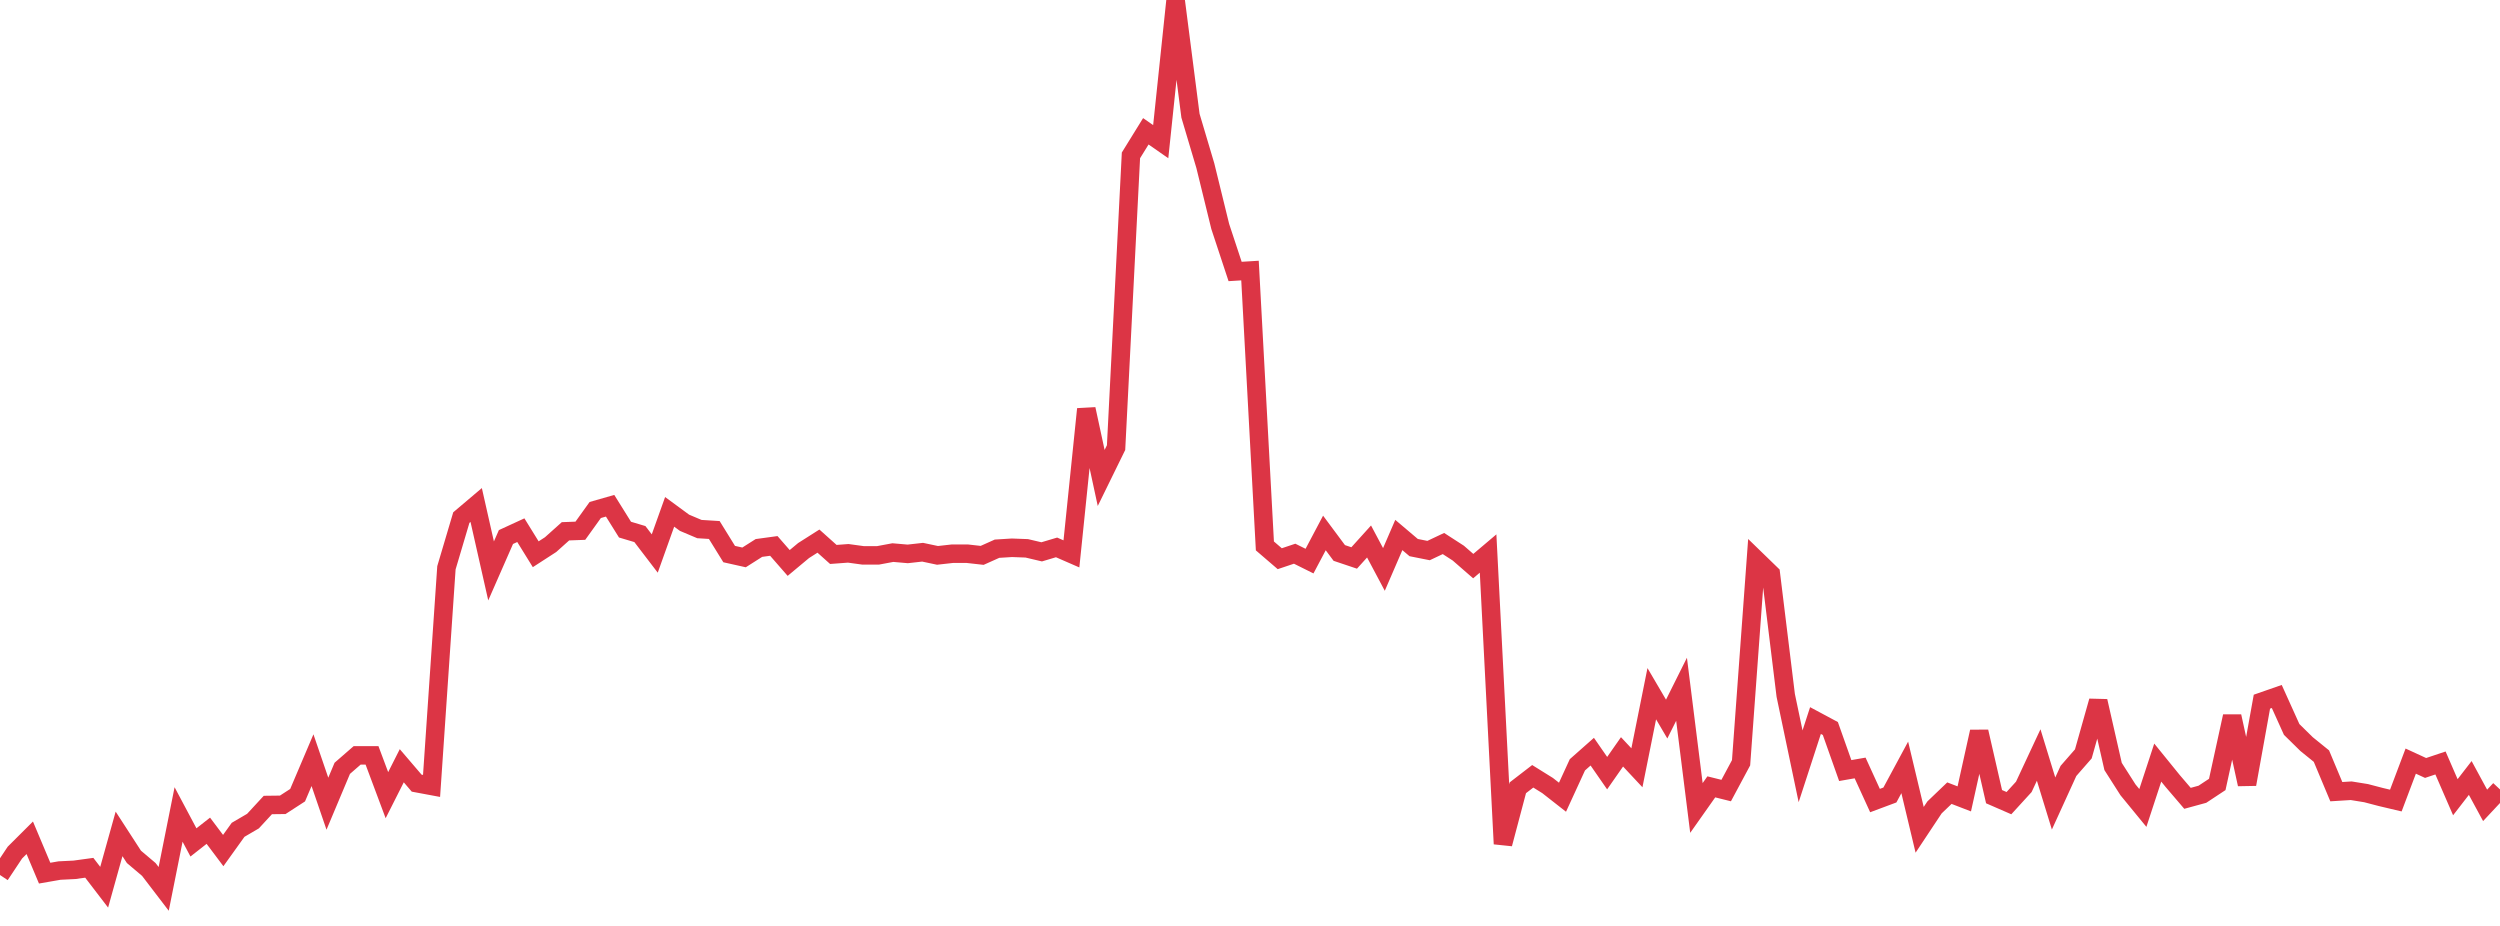 <?xml version="1.0" standalone="no"?>
<!DOCTYPE svg PUBLIC "-//W3C//DTD SVG 1.1//EN" "http://www.w3.org/Graphics/SVG/1.1/DTD/svg11.dtd">
<svg width="135" height="50" viewBox="0 0 135 50" preserveAspectRatio="none" class="sparkline" xmlns="http://www.w3.org/2000/svg"
xmlns:xlink="http://www.w3.org/1999/xlink"><path  class="sparkline--line" d="M 0 47.25 L 0 47.25 L 0.804 46.04 L 1.607 45.24 L 2.411 47.15 L 3.214 47.01 L 4.018 46.97 L 4.821 46.86 L 5.625 47.91 L 6.429 45.03 L 7.232 46.27 L 8.036 46.95 L 8.839 48 L 9.643 43.98 L 10.446 45.49 L 11.25 44.86 L 12.054 45.93 L 12.857 44.81 L 13.661 44.34 L 14.464 43.47 L 15.268 43.46 L 16.071 42.94 L 16.875 41.05 L 17.679 43.4 L 18.482 41.49 L 19.286 40.79 L 20.089 40.79 L 20.893 42.94 L 21.696 41.35 L 22.5 42.29 L 23.304 42.44 L 24.107 30.66 L 24.911 27.95 L 25.714 27.27 L 26.518 30.83 L 27.321 29 L 28.125 28.63 L 28.929 29.93 L 29.732 29.41 L 30.536 28.69 L 31.339 28.66 L 32.143 27.54 L 32.946 27.31 L 33.75 28.6 L 34.554 28.84 L 35.357 29.89 L 36.161 27.64 L 36.964 28.23 L 37.768 28.57 L 38.571 28.62 L 39.375 29.92 L 40.179 30.1 L 40.982 29.59 L 41.786 29.48 L 42.589 30.4 L 43.393 29.73 L 44.196 29.22 L 45 29.94 L 45.804 29.88 L 46.607 29.99 L 47.411 29.99 L 48.214 29.84 L 49.018 29.91 L 49.821 29.82 L 50.625 29.99 L 51.429 29.9 L 52.232 29.9 L 53.036 29.99 L 53.839 29.63 L 54.643 29.58 L 55.446 29.61 L 56.25 29.8 L 57.054 29.56 L 57.857 29.91 L 58.661 22.09 L 59.464 25.81 L 60.268 24.17 L 61.071 8.39 L 61.875 7.09 L 62.679 7.65 L 63.482 0 L 64.286 6.25 L 65.089 8.95 L 65.893 12.23 L 66.696 14.66 L 67.5 14.61 L 68.304 29.48 L 69.107 30.17 L 69.911 29.9 L 70.714 30.3 L 71.518 28.78 L 72.321 29.86 L 73.125 30.13 L 73.929 29.24 L 74.732 30.75 L 75.536 28.89 L 76.339 29.57 L 77.143 29.73 L 77.946 29.35 L 78.75 29.87 L 79.554 30.57 L 80.357 29.89 L 81.161 45.57 L 81.964 42.54 L 82.768 41.92 L 83.571 42.42 L 84.375 43.05 L 85.179 41.3 L 85.982 40.59 L 86.786 41.75 L 87.589 40.6 L 88.393 41.46 L 89.196 37.46 L 90 38.83 L 90.804 37.22 L 91.607 43.63 L 92.411 42.49 L 93.214 42.69 L 94.018 41.19 L 94.821 30.21 L 95.625 30.99 L 96.429 37.55 L 97.232 41.38 L 98.036 38.91 L 98.839 39.34 L 99.643 41.61 L 100.446 41.47 L 101.25 43.23 L 102.054 42.93 L 102.857 41.44 L 103.661 44.81 L 104.464 43.6 L 105.268 42.83 L 106.071 43.14 L 106.875 39.51 L 107.679 43.02 L 108.482 43.37 L 109.286 42.49 L 110.089 40.77 L 110.893 43.39 L 111.696 41.63 L 112.5 40.71 L 113.304 37.86 L 114.107 41.39 L 114.911 42.65 L 115.714 43.63 L 116.518 41.18 L 117.321 42.17 L 118.125 43.11 L 118.929 42.89 L 119.732 42.36 L 120.536 38.68 L 121.339 42.35 L 122.143 37.89 L 122.946 37.61 L 123.75 39.39 L 124.554 40.18 L 125.357 40.83 L 126.161 42.75 L 126.964 42.7 L 127.768 42.83 L 128.571 43.04 L 129.375 43.23 L 130.179 41.1 L 130.982 41.47 L 131.786 41.2 L 132.589 43.05 L 133.393 42.01 L 134.196 43.49 L 135 42.63" fill="none" stroke-width="1" stroke="#dc3545"></path></svg>